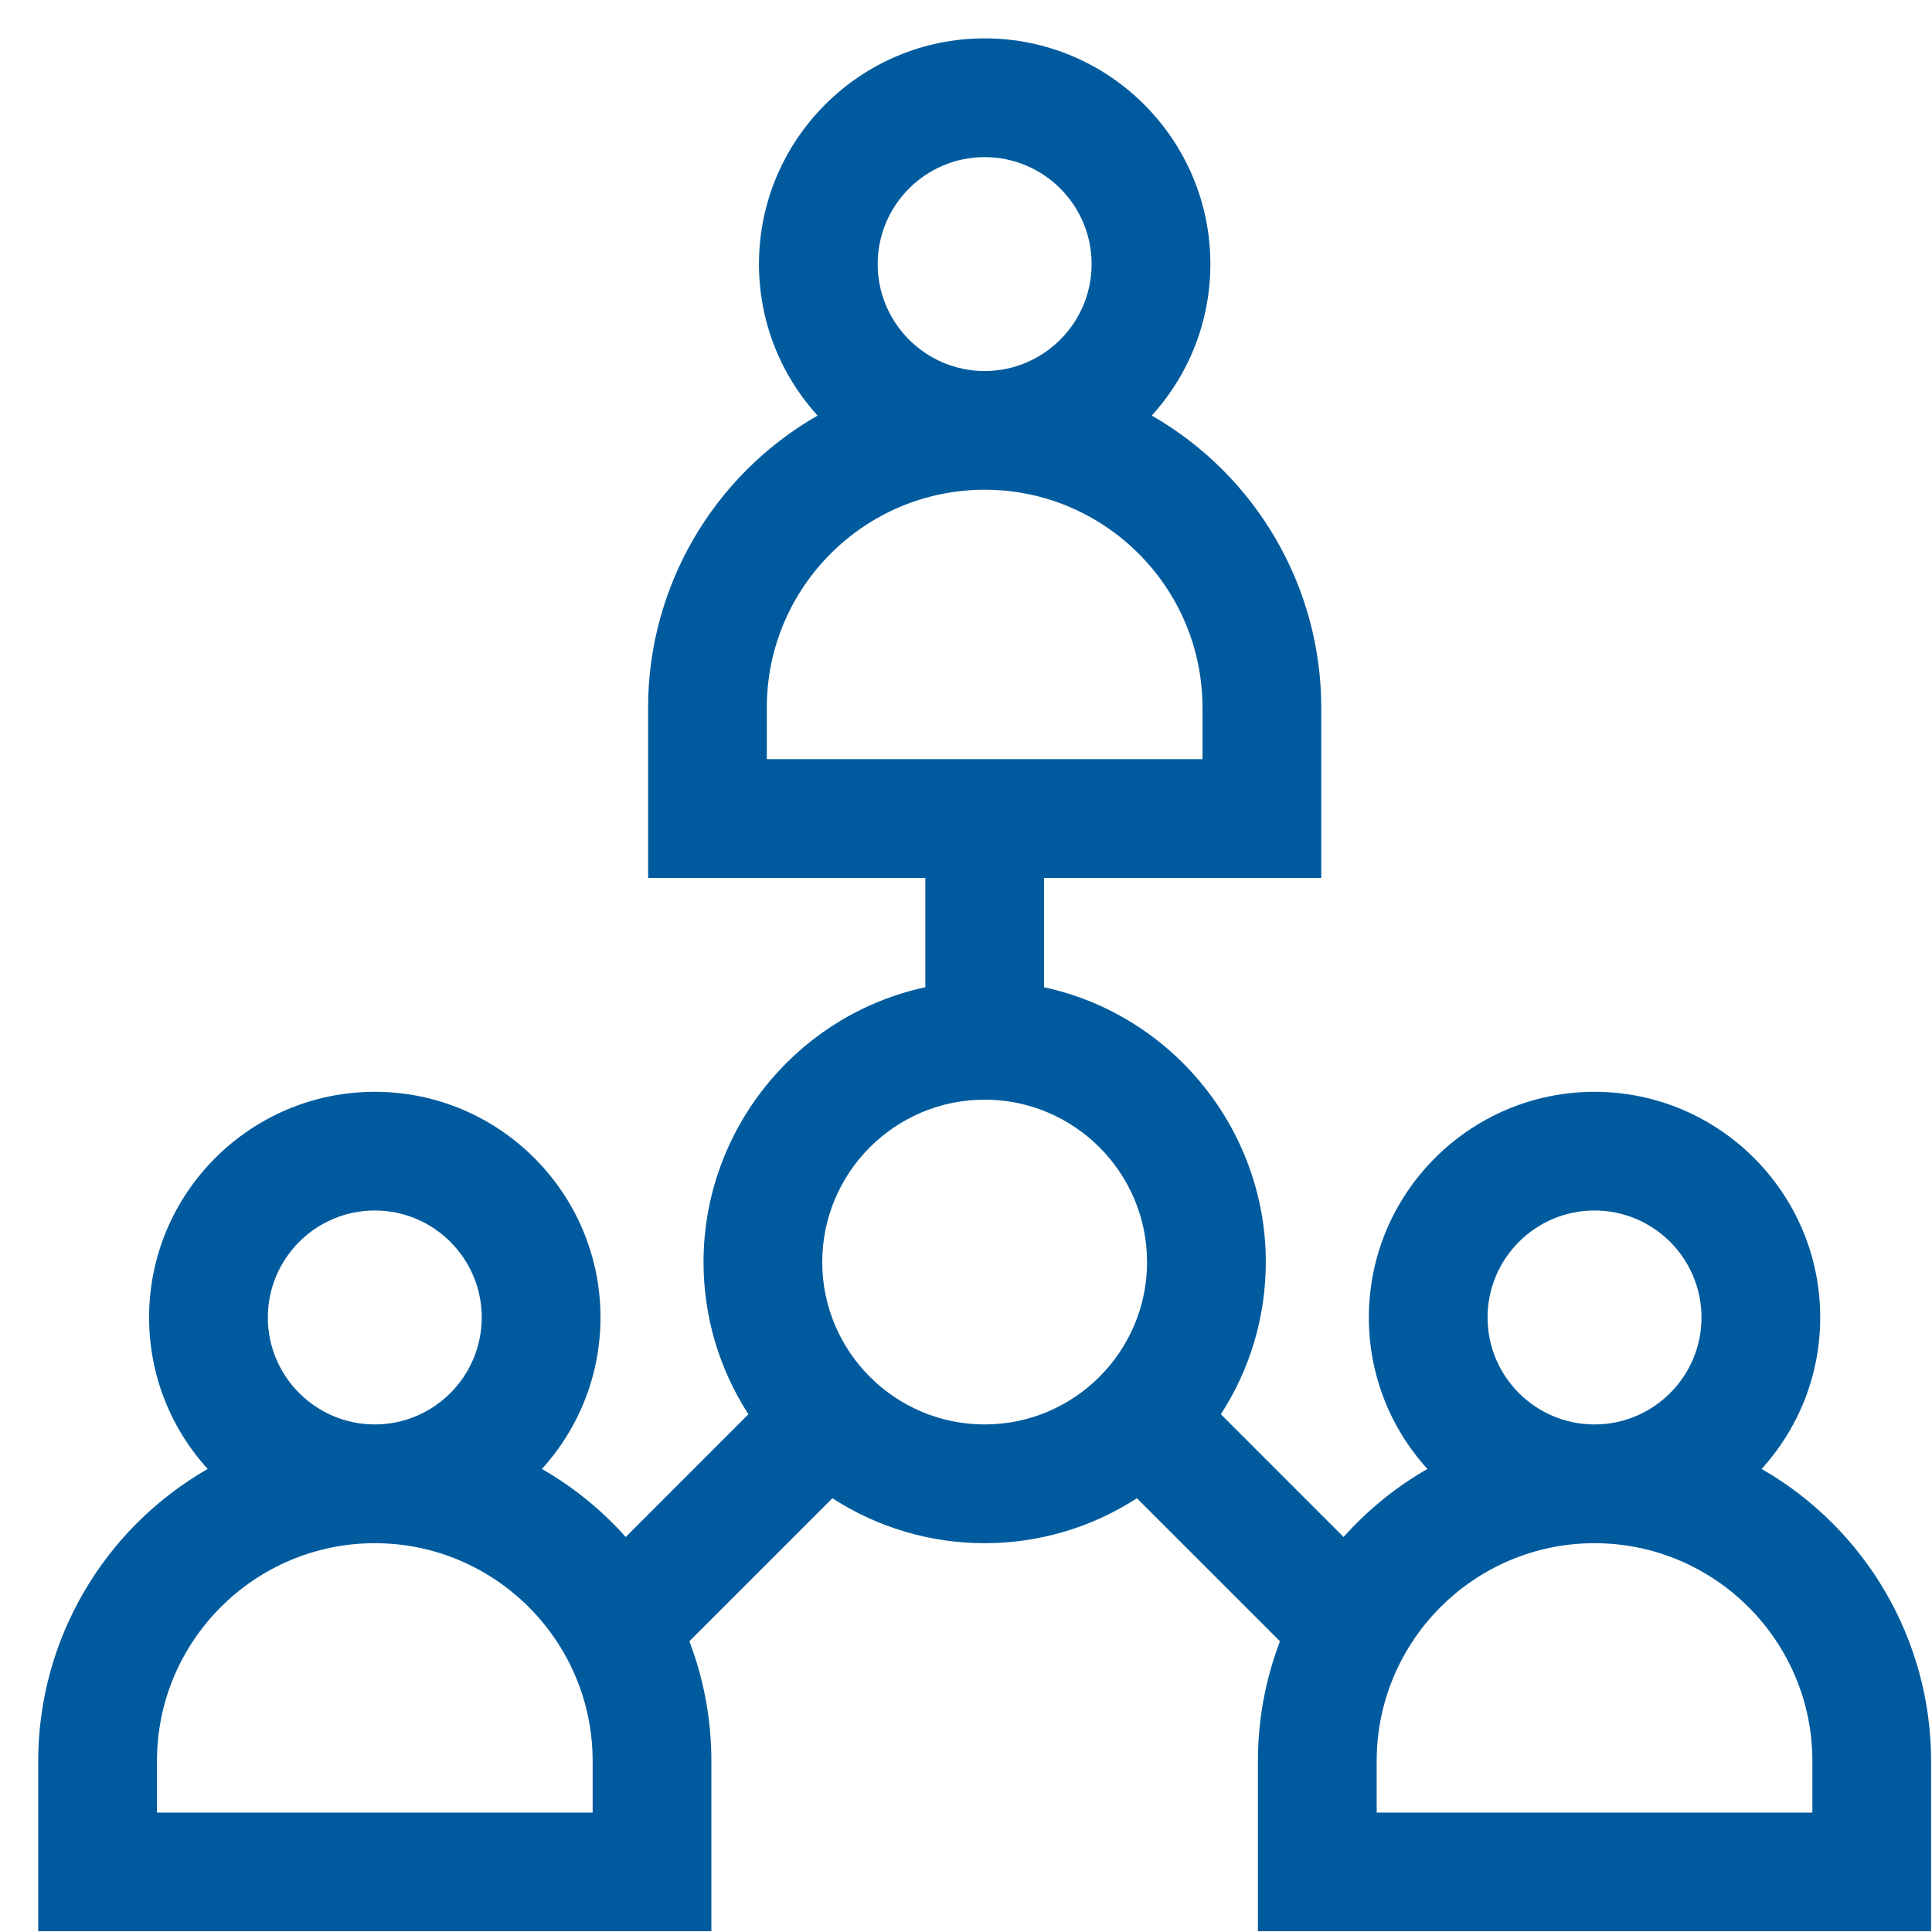<?xml version="1.0" encoding="UTF-8"?> <svg xmlns="http://www.w3.org/2000/svg" xmlns:xlink="http://www.w3.org/1999/xlink" width="49px" height="49px"><path fill-rule="evenodd" fill-opacity="0" fill="rgb(255, 255, 255)" d="M1.000,1.000 L49.000,1.000 L49.000,49.000 L1.000,49.000 L1.000,1.000 Z"></path><path fill-rule="evenodd" fill="rgb(0, 91, 158)" d="M31.904,48.981 L31.904,44.664 C31.904,43.619 32.092,42.598 32.463,41.627 L28.834,37.999 C27.681,38.745 26.348,39.139 24.973,39.139 C23.598,39.139 22.265,38.745 21.112,37.999 L17.484,41.627 C17.854,42.597 18.042,43.618 18.042,44.664 L18.042,48.981 L0.969,48.981 L0.969,44.664 C0.969,41.607 2.613,38.781 5.267,37.256 C4.308,36.199 3.781,34.840 3.781,33.414 C3.781,30.258 6.349,27.691 9.506,27.691 C12.662,27.691 15.230,30.258 15.230,33.414 C15.230,34.840 14.703,36.199 13.744,37.256 C14.542,37.715 15.257,38.294 15.870,38.982 L18.982,35.869 C18.237,34.717 17.843,33.383 17.843,32.009 C17.843,28.661 20.203,25.742 23.468,25.039 L23.468,22.265 L16.437,22.265 L16.437,17.947 C16.437,14.889 18.080,12.063 20.735,10.540 C19.776,9.482 19.249,8.123 19.249,6.698 C19.249,3.541 21.817,0.973 24.973,0.973 C28.130,0.973 30.698,3.541 30.698,6.698 C30.698,8.123 30.171,9.482 29.212,10.540 C31.866,12.063 33.510,14.889 33.510,17.947 L33.510,22.265 L26.479,22.265 L26.479,25.039 C29.743,25.742 32.104,28.661 32.104,32.009 C32.104,33.384 31.710,34.717 30.964,35.869 L34.076,38.982 C34.690,38.294 35.404,37.715 36.202,37.256 C35.243,36.199 34.717,34.840 34.717,33.414 C34.717,30.258 37.284,27.691 40.441,27.691 C43.597,27.691 46.165,30.258 46.165,33.414 C46.165,34.840 45.638,36.199 44.679,37.256 C47.334,38.781 48.977,41.607 48.977,44.664 L48.977,48.981 L31.904,48.981 ZM45.966,45.971 L45.966,44.664 C45.966,41.617 43.487,39.139 40.441,39.139 C37.394,39.139 34.916,41.617 34.916,44.664 L34.916,45.971 L45.966,45.971 ZM15.031,45.971 L15.031,44.664 C15.031,41.617 12.552,39.139 9.506,39.139 C6.459,39.139 3.981,41.617 3.981,44.664 L3.981,45.971 L15.031,45.971 ZM40.441,30.701 C38.945,30.701 37.728,31.918 37.728,33.414 C37.728,34.910 38.945,36.127 40.441,36.127 C41.937,36.127 43.154,34.910 43.154,33.414 C43.154,31.918 41.937,30.701 40.441,30.701 ZM24.973,27.890 C22.702,27.890 20.854,29.738 20.854,32.009 C20.854,34.279 22.702,36.127 24.973,36.127 C27.245,36.127 29.092,34.279 29.092,32.009 C29.092,29.738 27.245,27.890 24.973,27.890 ZM9.506,30.701 C8.010,30.701 6.793,31.918 6.793,33.414 C6.793,34.910 8.010,36.127 9.506,36.127 C11.001,36.127 12.218,34.910 12.218,33.414 C12.218,31.918 11.001,30.701 9.506,30.701 ZM30.498,19.254 L30.498,17.947 C30.498,14.900 28.020,12.421 24.973,12.421 C21.927,12.421 19.448,14.900 19.448,17.947 L19.448,19.254 L30.498,19.254 ZM24.973,3.985 C23.477,3.985 22.260,5.202 22.260,6.698 C22.260,8.193 23.477,9.410 24.973,9.410 C26.469,9.410 27.686,8.193 27.686,6.698 C27.686,5.202 26.469,3.985 24.973,3.985 Z"></path></svg> 